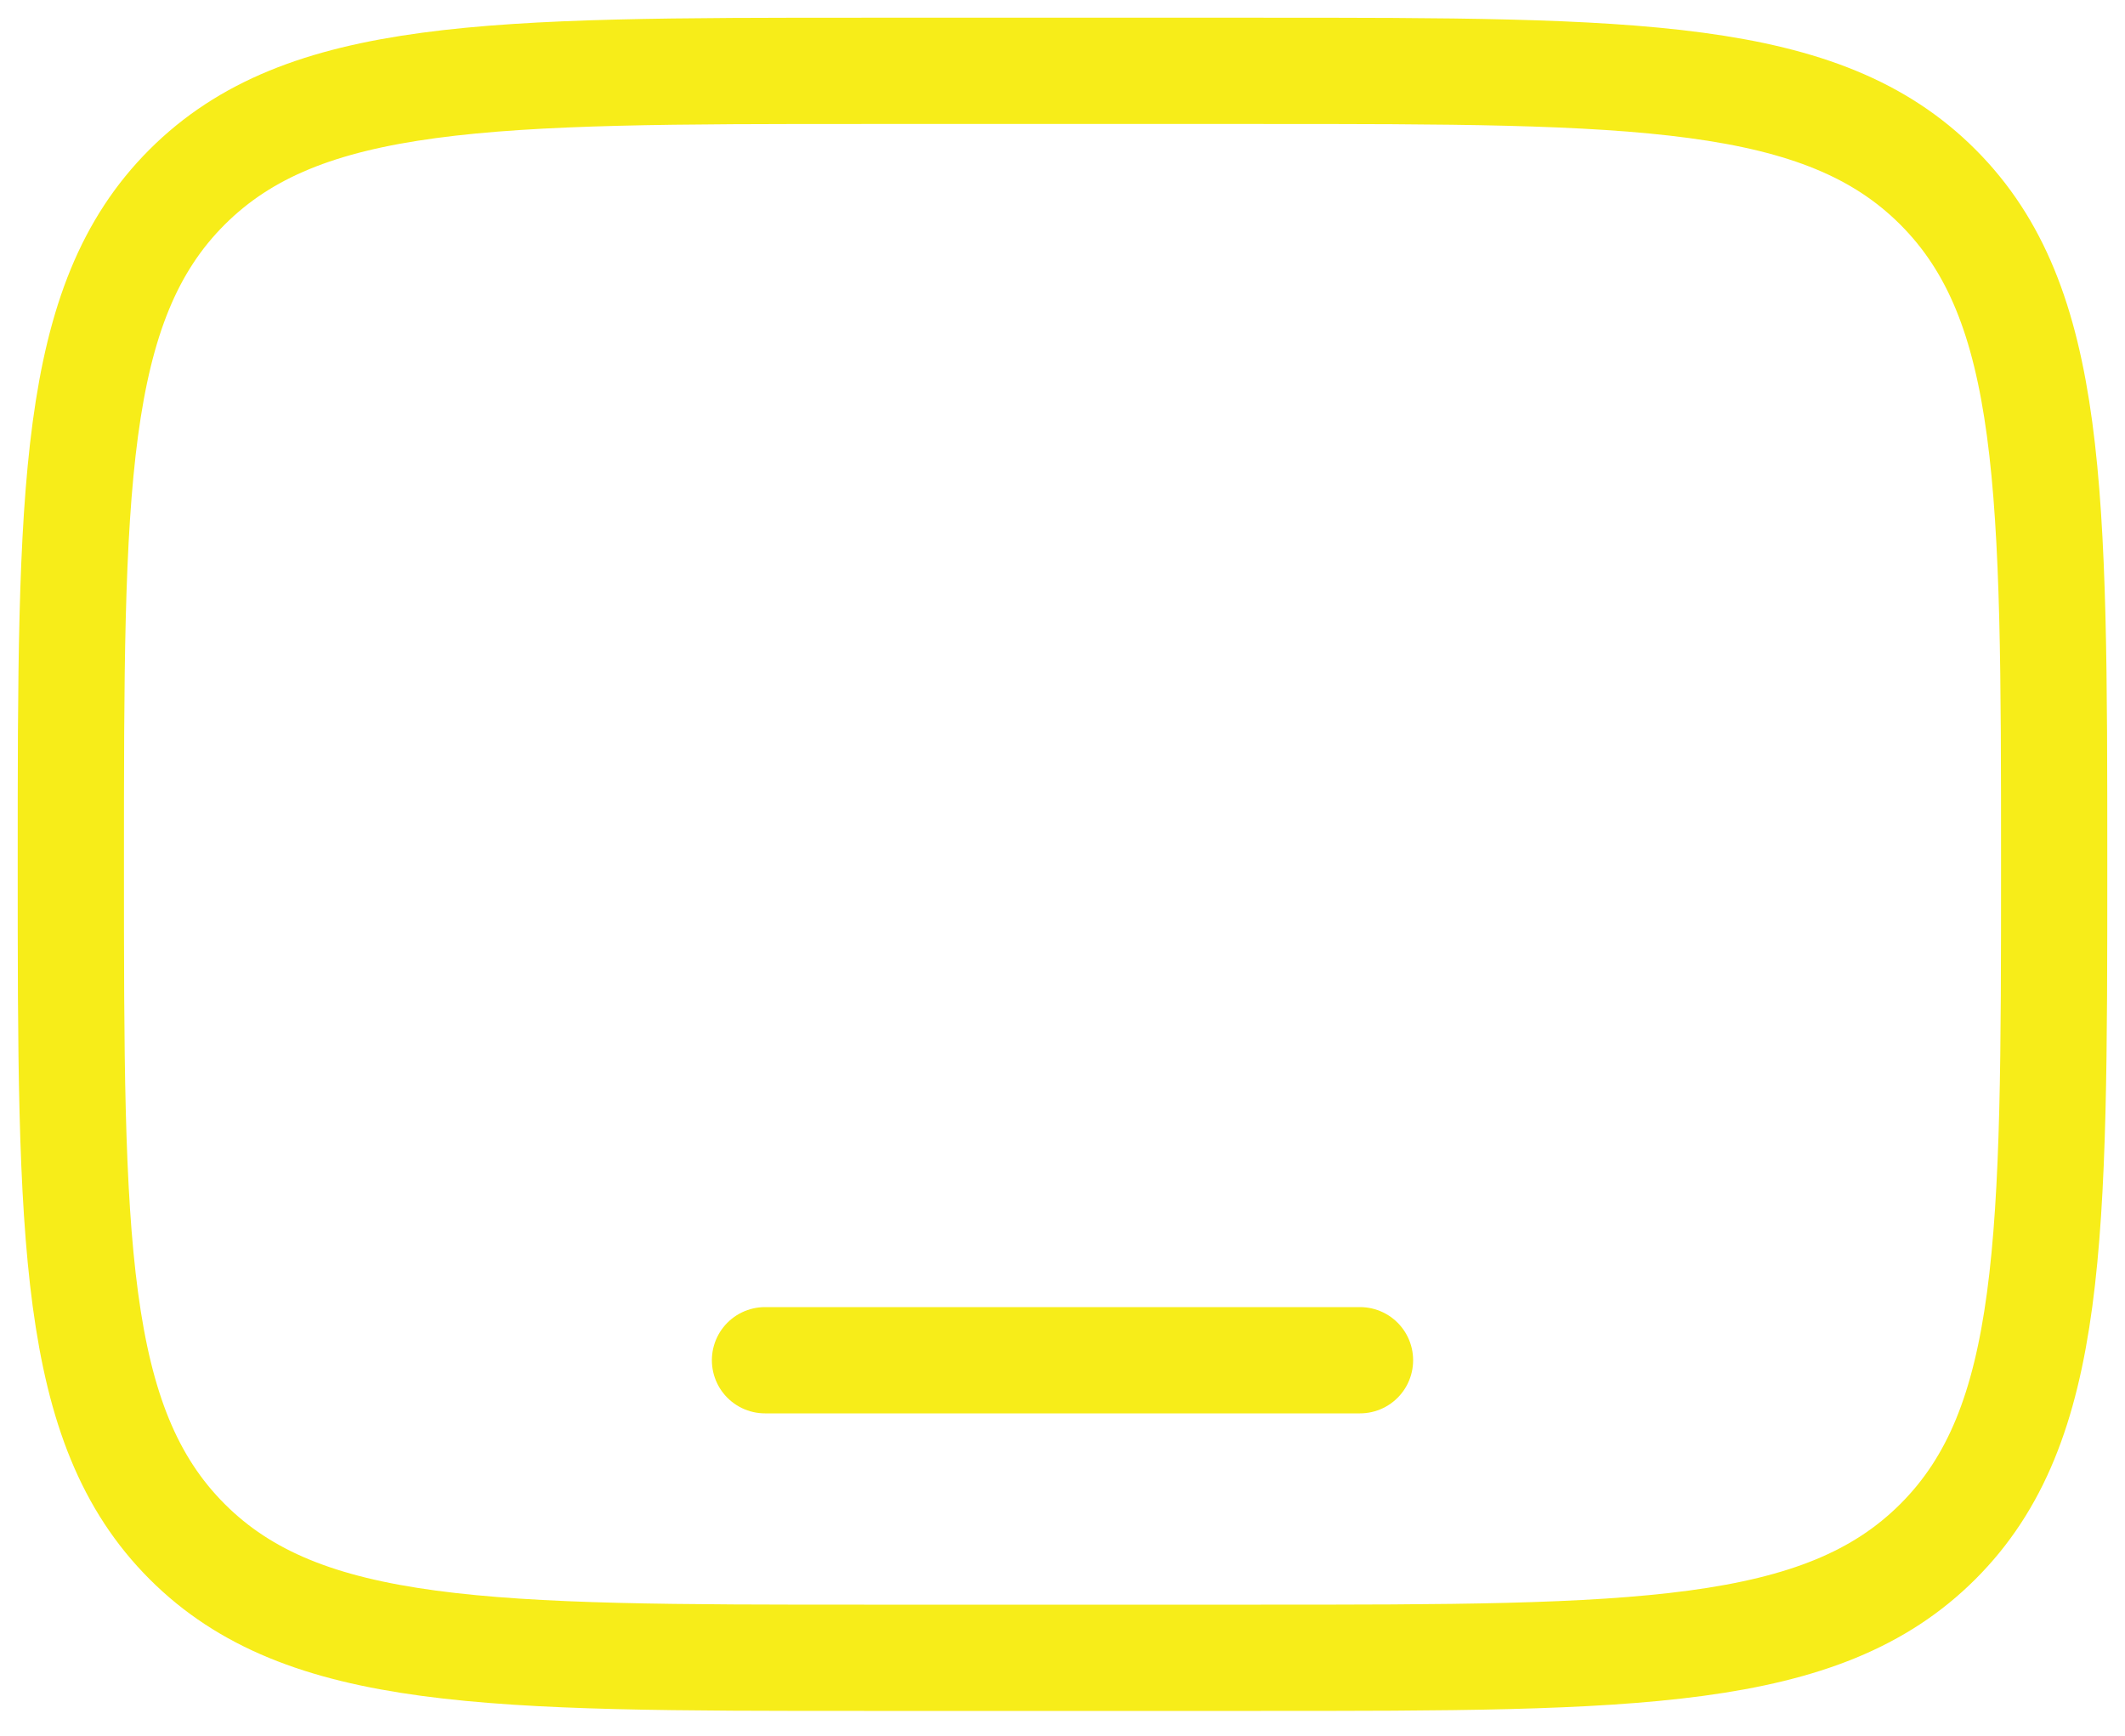 <svg width="60" height="49" viewBox="0 0 60 49" fill="none" xmlns="http://www.w3.org/2000/svg">
<path d="M24.4 46.8C13.841 46.8 8.56 46.8 5.282 43.518C2.003 40.237 2 34.959 2 24.4C2 13.841 2 8.56 5.282 5.282C8.563 2.003 13.841 2 24.4 2H35.6C46.159 2 51.44 2 54.718 5.282C57.997 8.563 58 13.841 58 24.4C58 34.959 58 40.24 54.718 43.518C51.437 46.797 46.159 46.8 35.6 46.8H24.4Z" stroke="#F7ED19" stroke-width="3"/>
<path d="M38.4 38.4H21.6" stroke="#F7ED19" stroke-width="3" stroke-linecap="round"/>
</svg>

